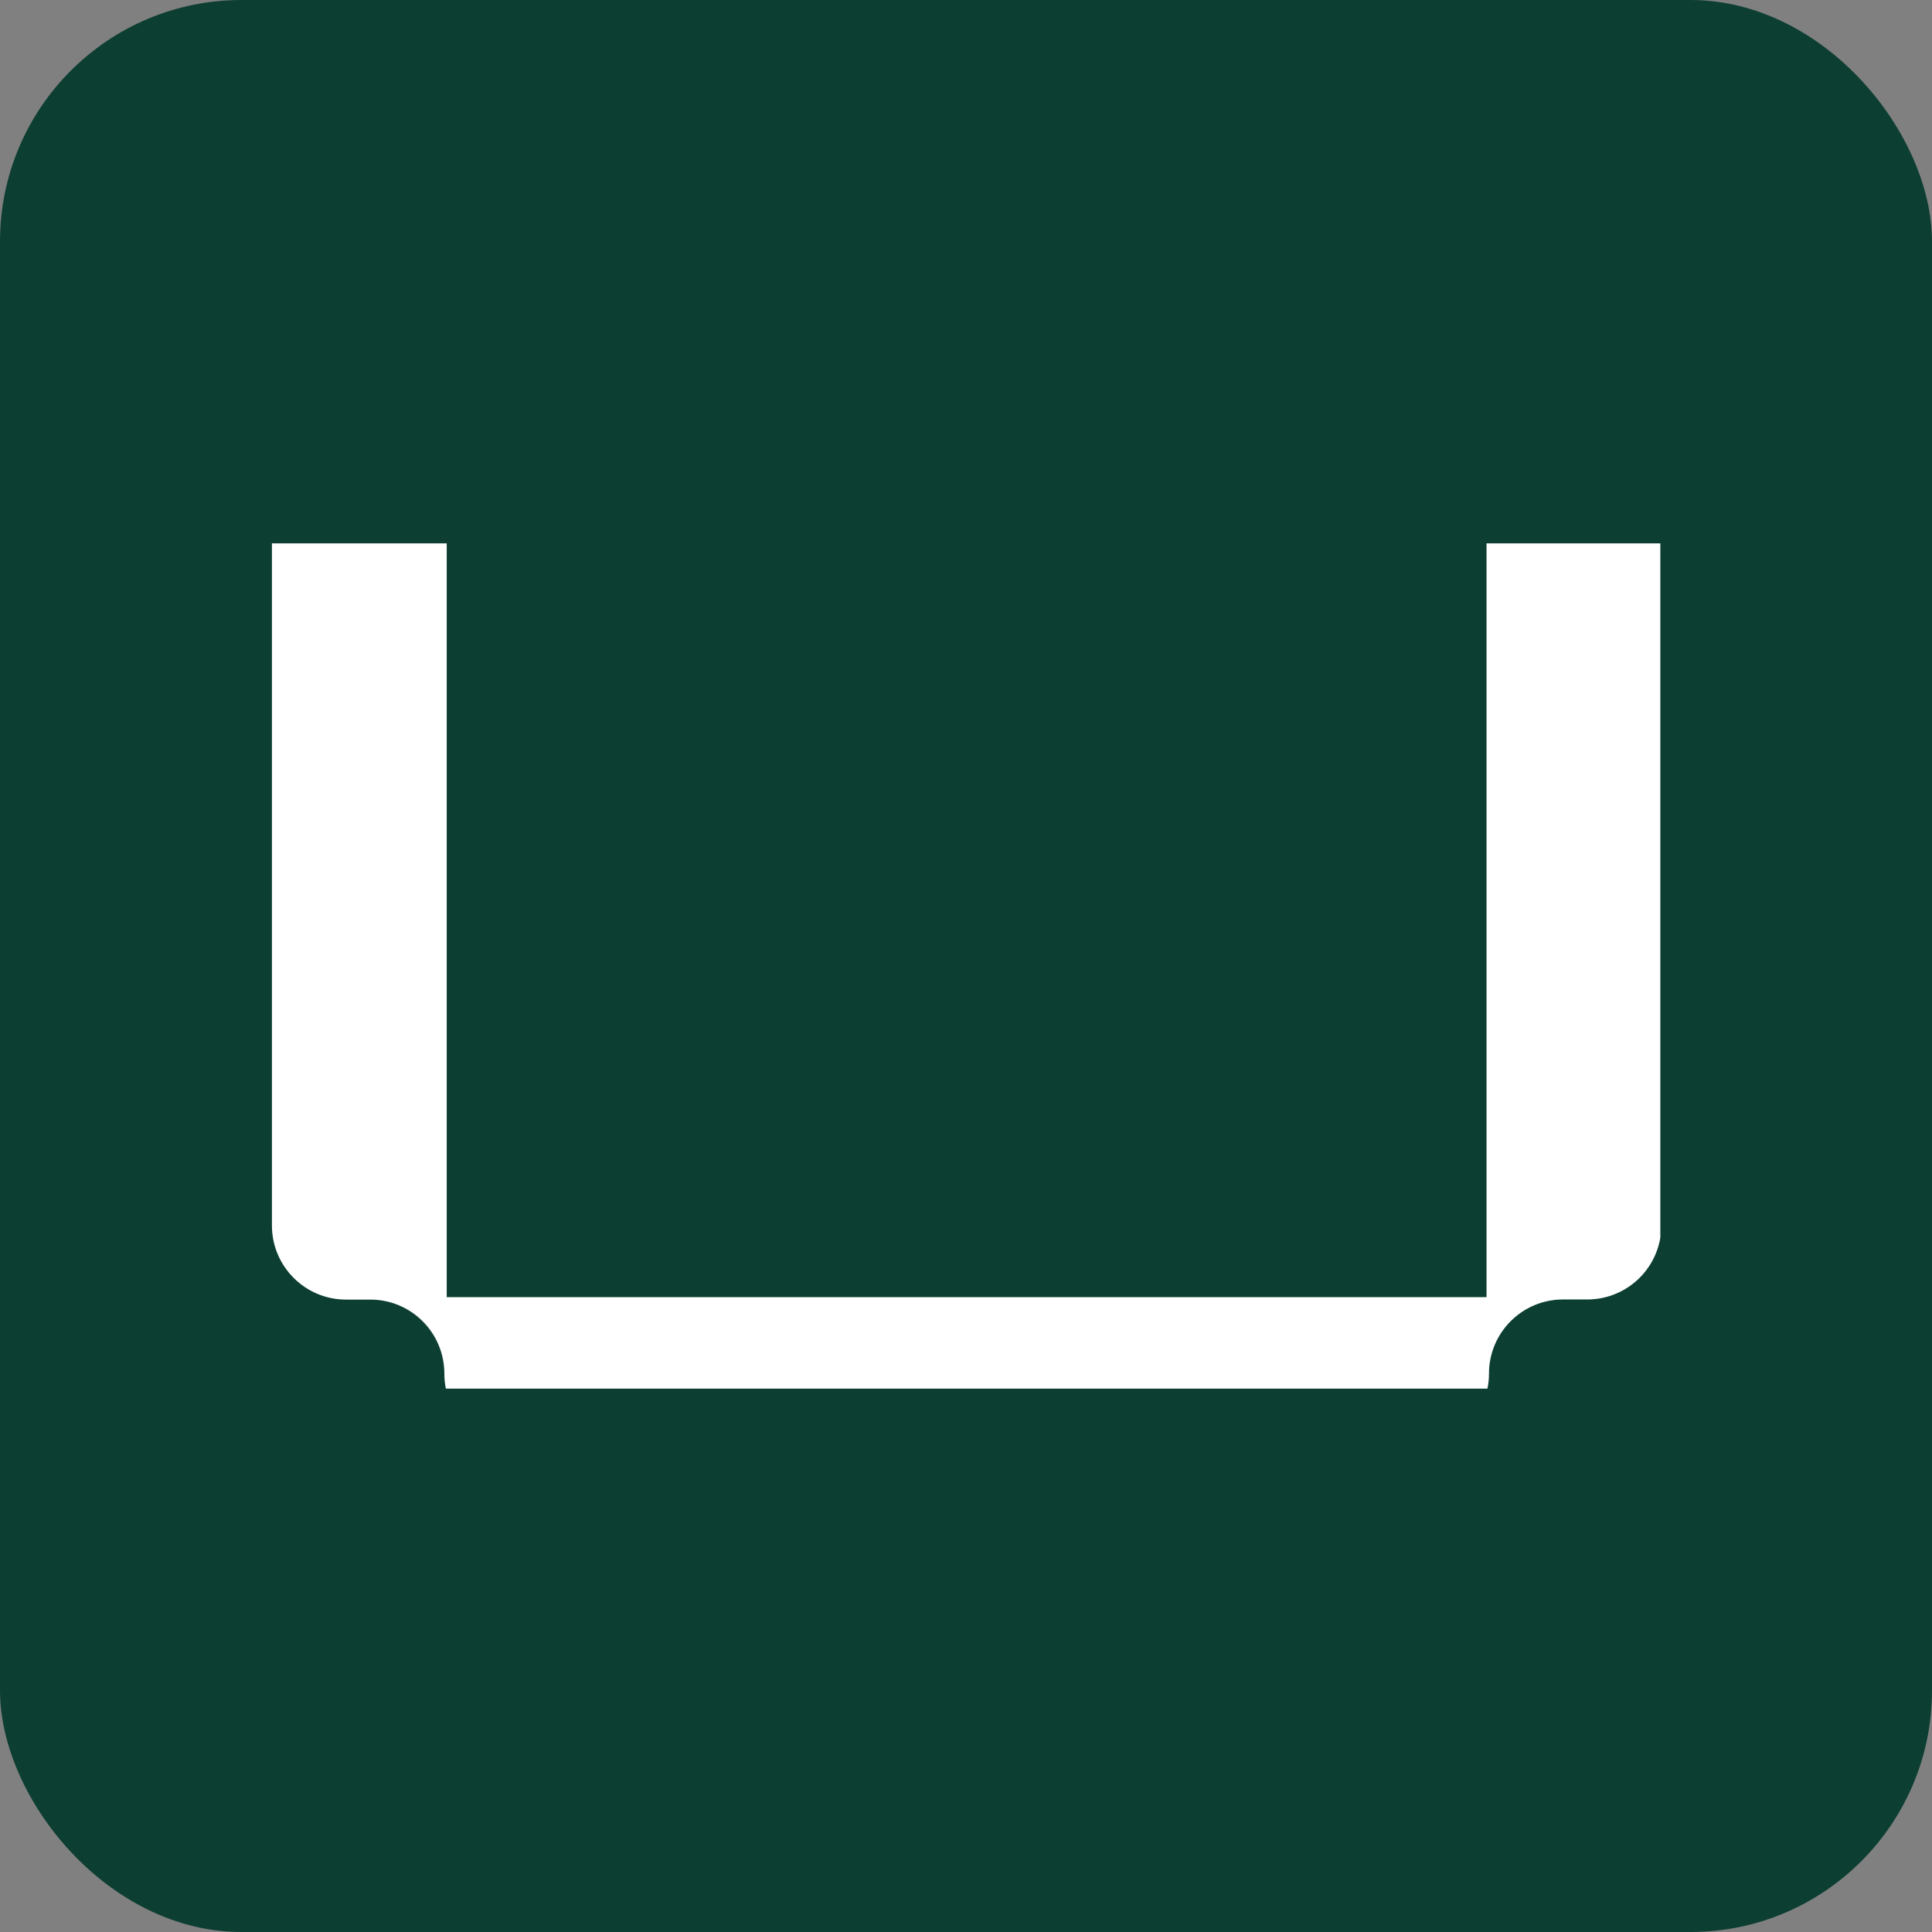 <svg width="32" height="32" viewBox="0 0 32 32" fill="none" xmlns="http://www.w3.org/2000/svg">
<rect x="0" y="0" width="32" height="32" fill="#808080" stroke="none"/>
<rect width="32" height="32" rx="4" fill="#0D3E32"/>
<g clip-path="url(#clip0_65_114)">
<path d="M7.36 22.752C7.36 22.074 6.811 21.525 6.133 21.525H5.731C5.054 21.525 4.504 20.975 4.504 20.297V9H7.399V21.485H24.622V9H27.517V20.296C27.517 20.974 26.968 21.523 26.29 21.523H25.889C25.211 21.523 24.662 22.073 24.662 22.751C24.662 23.429 24.112 23.978 23.434 23.978H8.587C7.909 23.978 7.36 23.429 7.36 22.751V22.752Z" fill="white"/>
<g opacity="0.1">
<path d="M7.36 22.752C7.36 22.074 6.811 21.525 6.133 21.525H5.731C5.054 21.525 4.504 20.975 4.504 20.297V9H7.399V21.485H24.622V9H27.517V20.296C27.517 20.974 26.968 21.523 26.29 21.523H25.889C25.211 21.523 24.662 22.073 24.662 22.751C24.662 23.429 24.112 23.978 23.434 23.978H8.587C7.909 23.978 7.36 23.429 7.36 22.751V22.752Z" fill="white"/>
</g>
</g>
<defs>
<clipPath id="clip0_65_114">
<rect width="23" height="14" fill="white" transform="translate(4.5 9)"/>
</clipPath>
</defs>
</svg>
